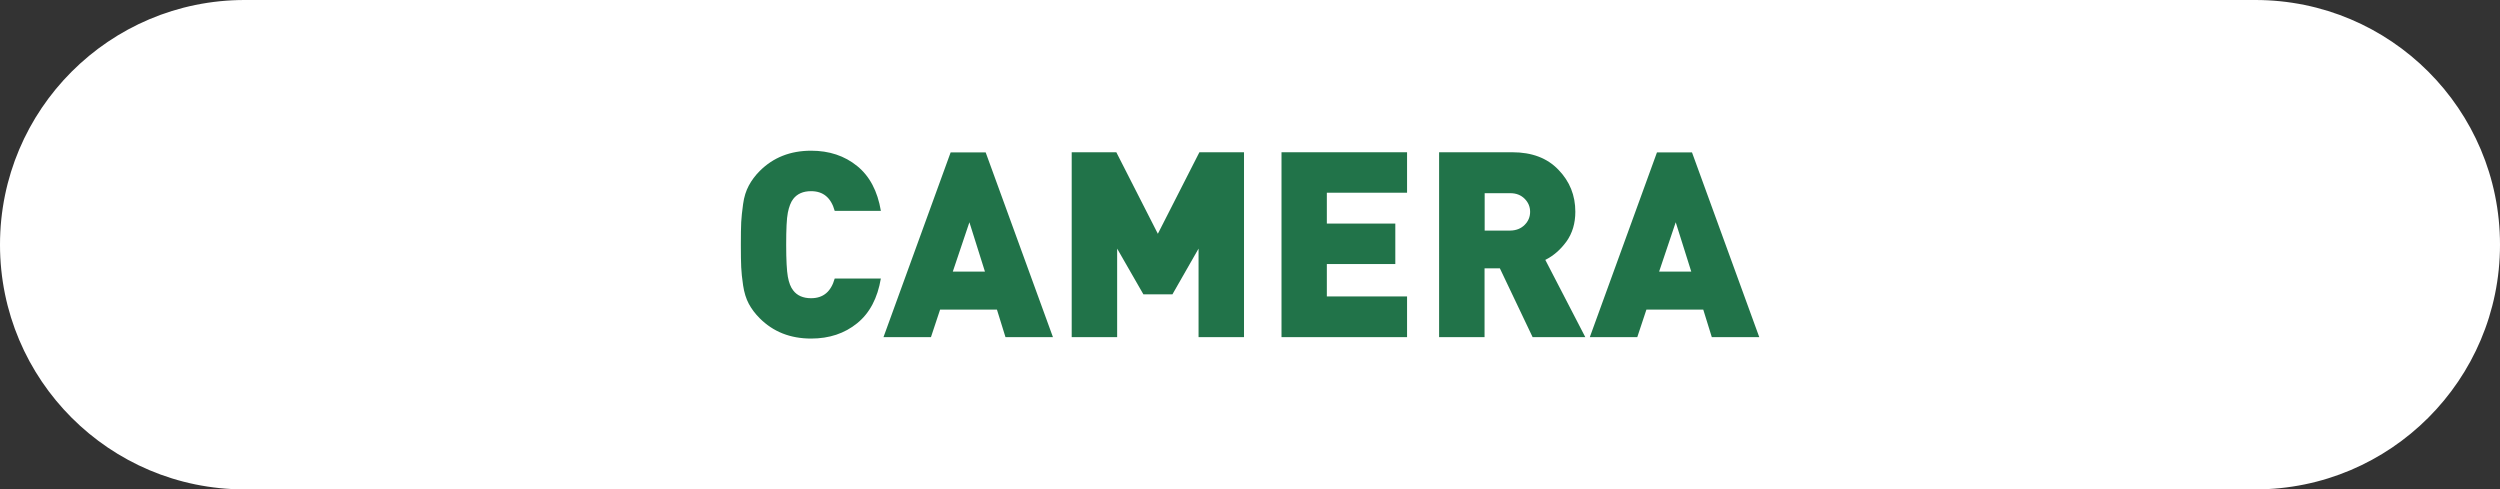 <?xml version="1.0" encoding="utf-8"?>
<!-- Generator: Adobe Illustrator 26.0.3, SVG Export Plug-In . SVG Version: 6.00 Build 0)  -->
<svg version="1.1" id="Layer_1" xmlns="http://www.w3.org/2000/svg" xmlns:xlink="http://www.w3.org/1999/xlink" x="0px" y="0px"
	 viewBox="0 0 210.67 41.24" style="enable-background:new 0 0 210.67 41.24;" xml:space="preserve">
<rect x="0" y="0" width="210.67" height="41.24" fill="#333333" stroke="none"/>
<style type="text/css">
	.st0{fill:#FFFFFF;}
	.st1{enable-background:new    ;}
	.st2{fill:#217349;}
</style>
<g>
	<path class="st0" d="M190.05,41.24H20.62C9.23,41.24,0,32.01,0,20.62l0,0C0,9.23,9.23,0,20.62,0h169.43
		c11.39,0,20.62,9.23,20.62,20.62l0,0C210.67,32.01,201.43,41.24,190.05,41.24z"/>
	<g class="st1">
		<path class="st2" d="M74.23,23.46c-0.28,1.66-0.94,2.92-2,3.78s-2.35,1.29-3.88,1.29c-1.75,0-3.19-0.57-4.33-1.71
			c-0.38-0.38-0.69-0.79-0.92-1.22s-0.39-0.95-0.48-1.55c-0.09-0.6-0.14-1.11-0.16-1.53c-0.02-0.42-0.03-1.06-0.03-1.9
			s0.01-1.48,0.03-1.9s0.08-0.93,0.16-1.53s0.25-1.12,0.48-1.55s0.54-0.85,0.92-1.23c1.14-1.14,2.58-1.71,4.33-1.71
			c1.53,0,2.82,0.43,3.88,1.29s1.72,2.12,2,3.78h-3.89c-0.31-1.11-0.97-1.66-1.99-1.66c-0.67,0-1.17,0.22-1.51,0.66
			c-0.2,0.26-0.35,0.65-0.45,1.15c-0.1,0.5-0.14,1.4-0.14,2.7s0.05,2.2,0.14,2.7c0.09,0.5,0.24,0.89,0.45,1.15
			c0.33,0.44,0.84,0.66,1.51,0.66c1.02,0,1.68-0.55,1.99-1.66H74.23z"/>
		<path class="st2" d="M88.73,28.41h-4l-0.72-2.32h-4.79l-0.77,2.32h-4l5.66-15.57h2.95L88.73,28.41z M83,22.89l-1.31-4.16
			l-1.4,4.16H83z"/>
		<path class="st2" d="M104.83,28.41H101v-7.46L98.8,24.8h-2.45l-2.21-3.85v7.46h-3.83V12.83h3.76l3.5,6.87l3.5-6.87h3.76V28.41z"/>
		<path class="st2" d="M118.57,28.41h-10.58V12.83h10.58v3.41h-6.76v2.6h5.77v3.41h-5.77v2.73h6.76V28.41z"/>
		<path class="st2" d="M133.59,28.41h-4.44l-2.76-5.8h-1.29v5.8h-3.83V12.83h6.17c1.65,0,2.95,0.49,3.89,1.48
			c0.95,0.98,1.42,2.16,1.42,3.53c0,0.98-0.25,1.81-0.74,2.5c-0.5,0.69-1.09,1.21-1.79,1.56L133.59,28.41z M128.48,18.95
			c0.31-0.31,0.46-0.68,0.46-1.1s-0.15-0.79-0.46-1.1c-0.31-0.31-0.71-0.47-1.2-0.47h-2.17v3.15h2.17
			C127.77,19.42,128.17,19.26,128.48,18.95z"/>
		<path class="st2" d="M148.25,28.41h-4l-0.72-2.32h-4.79l-0.77,2.32h-4l5.66-15.57h2.95L148.25,28.41z M142.52,22.89l-1.31-4.16
			l-1.4,4.16H142.52z"/>
	</g>
</g>
</svg>
